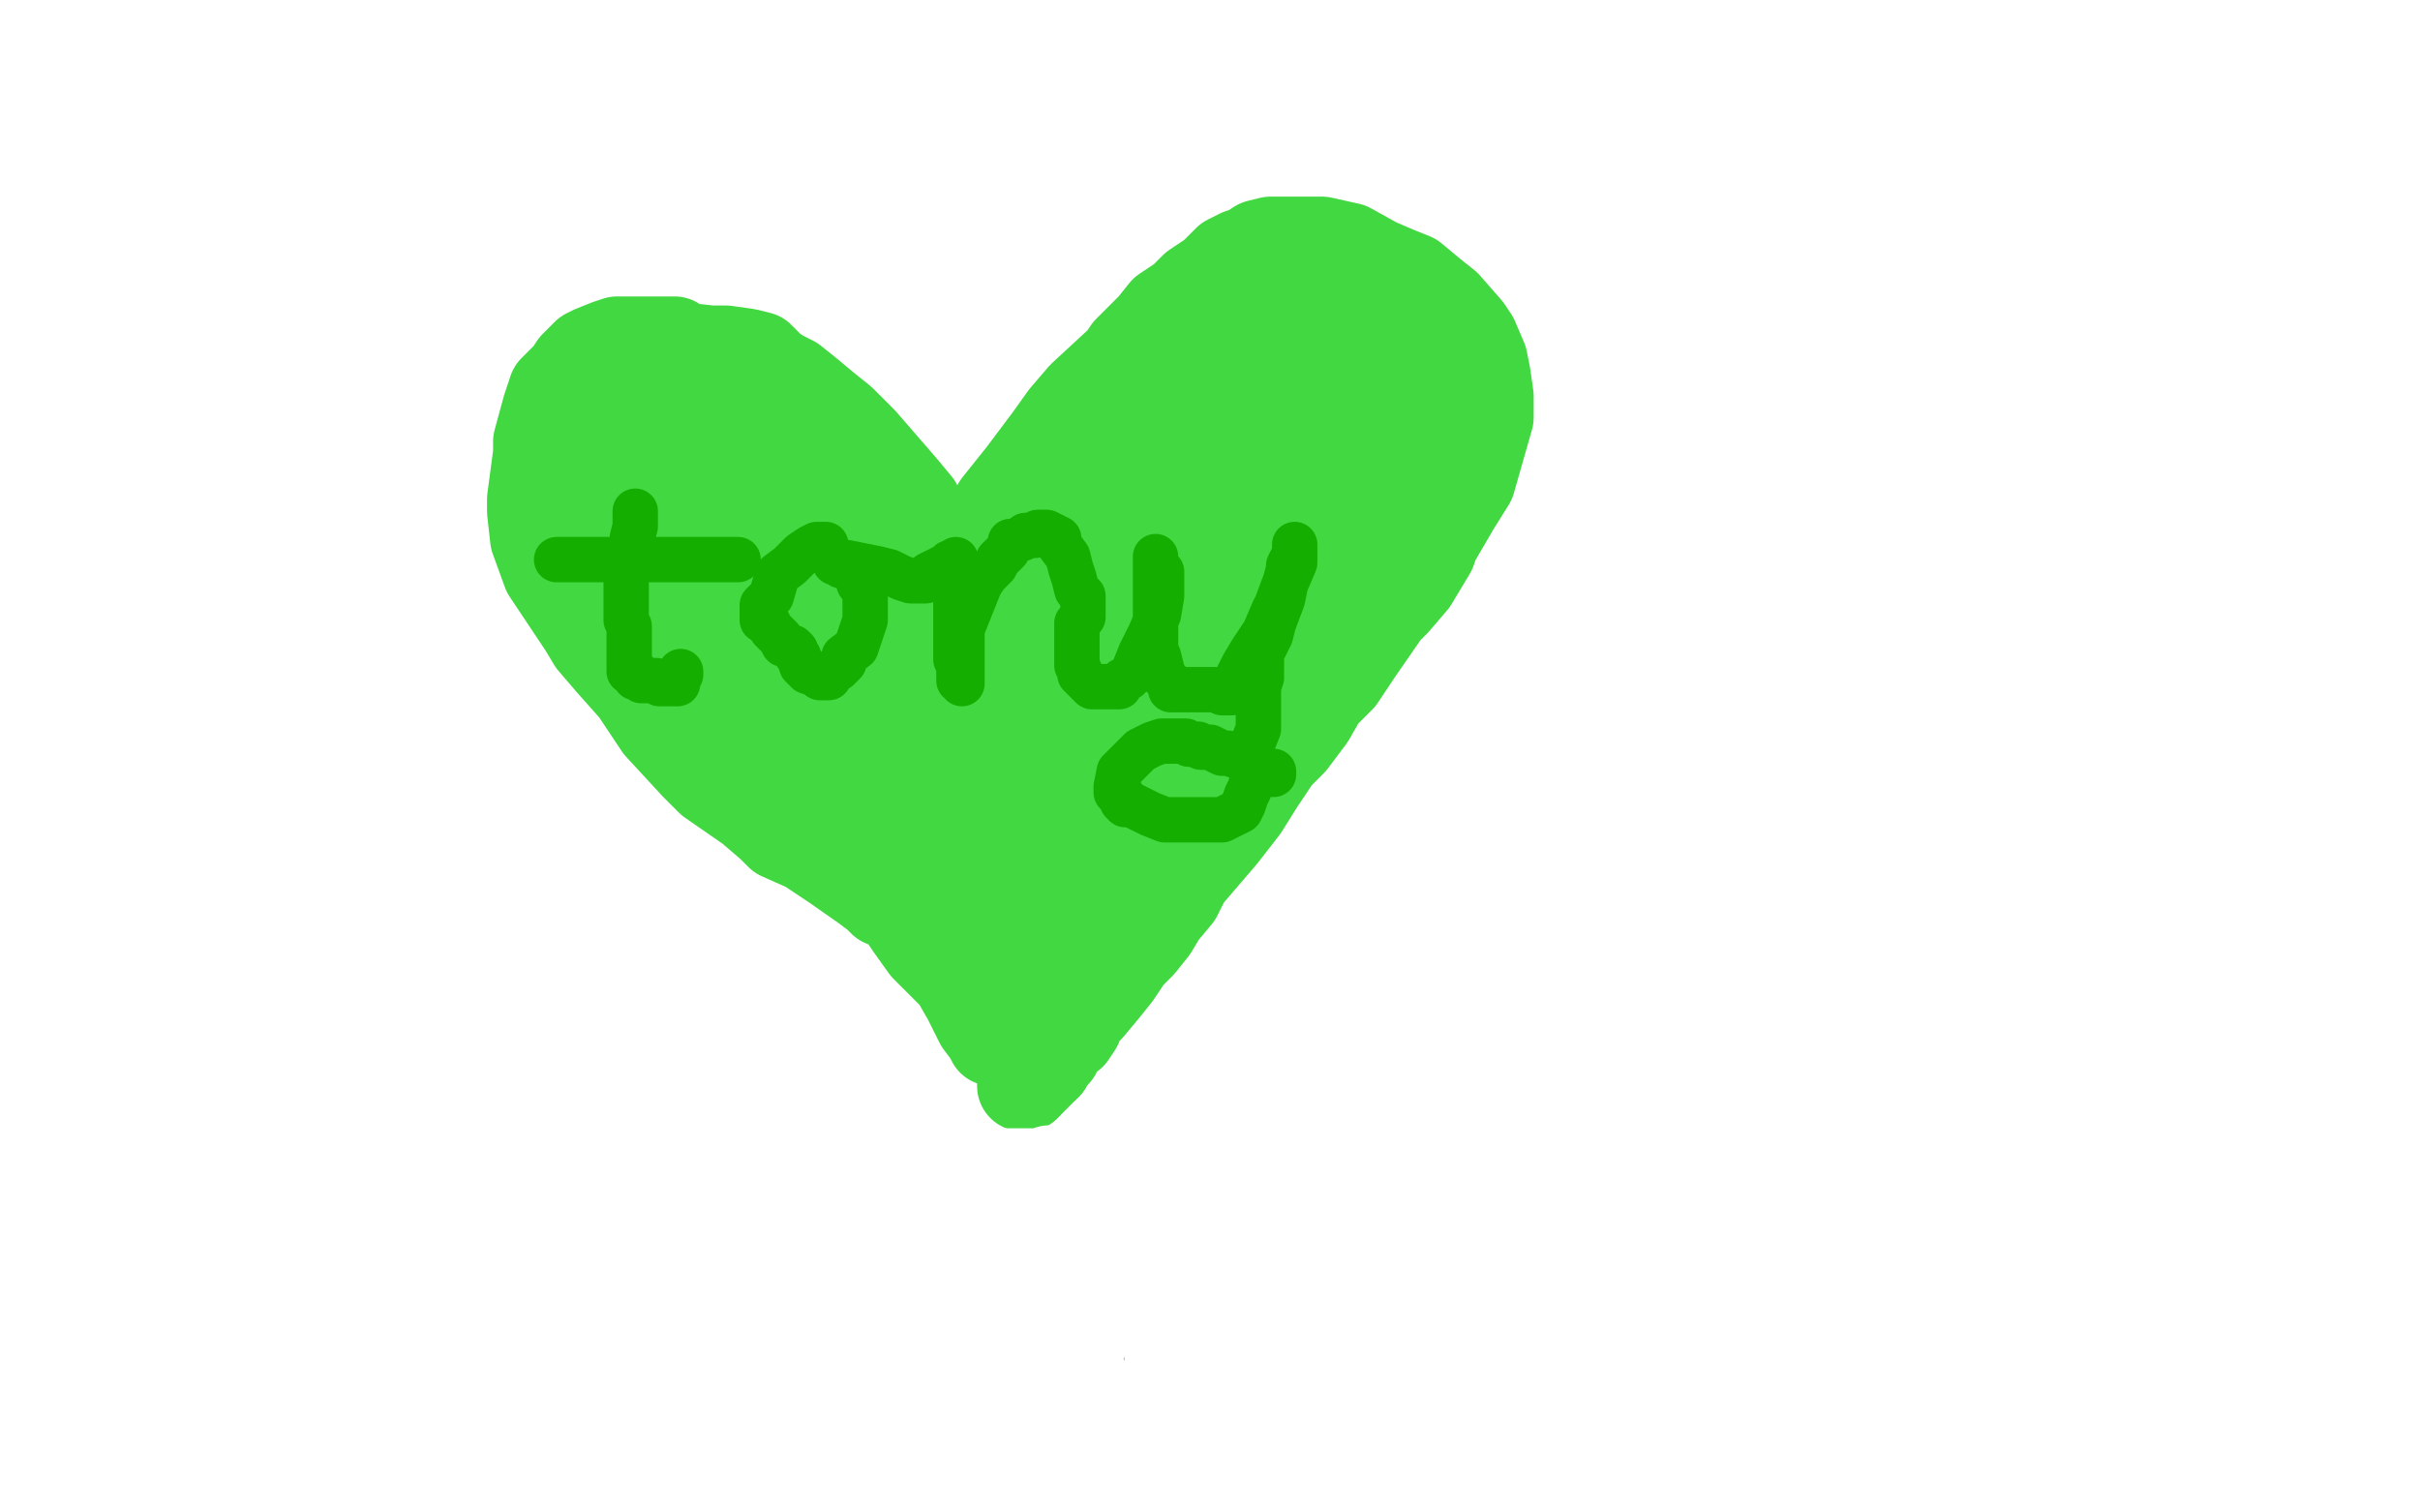 <?xml version="1.0" standalone="no"?>
<!DOCTYPE svg PUBLIC "-//W3C//DTD SVG 1.1//EN"
"http://www.w3.org/Graphics/SVG/1.1/DTD/svg11.dtd">

<svg width="800" height="500" version="1.1" xmlns="http://www.w3.org/2000/svg" xmlns:xlink="http://www.w3.org/1999/xlink" style="stroke-antialiasing: false"><desc>This SVG has been created on https://colorillo.com/</desc><rect x='0' y='0' width='800' height='500' style='fill: rgb(255,255,255); stroke-width:0' /><polyline points="313,185 312,185 312,185 312,183 312,183 308,177 308,177 303,167 303,167 298,161 298,161 285,146 280,141 278,139 273,135 267,130 262,126 258,124 255,122 251,118 247,117 240,116 235,116 226,115 223,113 220,113 213,113 204,113 201,114 196,116 194,117 190,121 188,124 186,126 183,129 181,135 178,146 178,150 176,165 176,169 177,178 181,189 187,198 193,207 196,212 202,219 210,228 218,240 230,253 235,258 248,267 255,273 258,276 267,280 276,286 286,293 290,296 292,298 297,300 301,306 306,313 311,318 316,323 320,330 324,338 327,342 328,344 329,344 331,344 332,345 333,346" style="fill: none; stroke: #41d841; stroke-width: 30; stroke-linejoin: round; stroke-linecap: round; stroke-antialiasing: false; stroke-antialias: 0; opacity: 1.0"/>
<polyline points="324,175 324,174 324,174 327,172 327,172 330,167 330,167 338,157 338,157 347,145 347,145 352,138 352,138 358,131 358,131 371,119 371,119 373,116 373,116 381,108 381,108 385,103 385,103 391,99 391,99 395,95 395,95 401,91 406,86 410,84 413,83 416,81 420,80 423,80 430,80 437,80 446,82 455,87 462,90 467,92 473,97 478,101 485,109 487,112 490,119 491,124 492,131 492,138 490,145 486,159 481,167 474,179 473,182 467,192 461,199 458,202 449,215 443,224 437,230 433,237 427,245 422,250 416,259 411,267 404,276 398,283 392,290 389,296 384,302 381,307 377,312 373,316 369,322 365,327 360,333 356,337 356,339 354,342 351,344 349,348 347,350 346,352" style="fill: none; stroke: #41d841; stroke-width: 30; stroke-linejoin: round; stroke-linecap: round; stroke-antialiasing: false; stroke-antialias: 0; opacity: 1.0"/>
<polyline points="339,359 338,359" style="fill: none; stroke: #41d841; stroke-width: 30; stroke-linejoin: round; stroke-linecap: round; stroke-antialiasing: false; stroke-antialias: 0; opacity: 1.0"/>
<polyline points="346,352 342,356 340,358 339,359" style="fill: none; stroke: #41d841; stroke-width: 30; stroke-linejoin: round; stroke-linecap: round; stroke-antialiasing: false; stroke-antialias: 0; opacity: 1.0"/>
<polyline points="162,385 162,386 162,386 162,388 162,388 163,390 163,390 167,398 167,398 167,405 167,405 168,414 168,414 168,427 168,434 168,441 168,450 168,455 168,458 168,461 168,463 168,464 168,465" style="fill: none; stroke: #41d841; stroke-width: 30; stroke-linejoin: round; stroke-linecap: round; stroke-antialiasing: false; stroke-antialias: 0; opacity: 1.0"/>
<polyline points="120,419 121,419 121,419 122,419 122,419 124,419 124,419 128,419 128,419 139,419 139,419 142,419 142,419 147,419 147,419 154,420 154,420 159,420 159,420 168,421 176,421 182,419 183,419 184,419 185,419 189,418 193,418 204,417" style="fill: none; stroke: #41d841; stroke-width: 30; stroke-linejoin: round; stroke-linecap: round; stroke-antialiasing: false; stroke-antialias: 0; opacity: 1.0"/>
<polyline points="274,403 273,402 273,402 271,402 271,402 269,401 269,401 266,401 266,401 264,400 264,400 262,400 262,400 261,400 261,400 260,400 260,400 256,401 256,401 254,402 250,405 248,408 248,410 248,414 248,419 249,424 250,428 251,431 252,436 255,440 256,444 259,446 261,448 262,451 264,452 265,453 268,454 269,455 271,455 273,455 277,455 278,455 279,455 281,455 284,453 286,452 288,450 290,448 294,441 295,439 297,434 300,428 300,424 300,419 300,414 300,409 298,404 297,402 295,400 294,398 292,397 290,396 288,396 287,396 286,396 284,396 285,396 286,396 287,397 292,397 297,398 302,399 311,399 318,401 326,398 332,396 337,393 341,392 343,391 343,389 345,389 345,390 345,391 346,394 346,398 347,402 348,409 350,416 351,425 351,428 353,432 353,434 354,435 354,436 354,437 355,440 356,445 356,451 357,453 357,454 357,452 355,452 355,449 354,444 355,435 359,420 365,411 368,404 374,398 380,393 388,389 396,386 398,385 401,385 402,385 403,385 404,385 405,387 406,390 408,397 409,408 409,413 409,420 409,426 407,432 407,437 406,440 406,443 406,446 406,451 408,452 408,453 409,453 410,453 411,454 412,454 413,454 415,454 416,454 418,454 420,452 424,451 429,447 433,442 438,434 444,427 450,418 458,407 461,401 468,391 471,386 474,378 474,379 474,380 474,386 474,393 475,397 475,404 475,415 476,424 479,431 482,438 485,442 488,447 489,449 492,452 495,454 496,454 497,454 498,454 498,452 500,450 504,445 509,438 513,430 518,421 522,413 522,406 524,399 524,394 525,391 525,388 523,387 523,388 523,389 524,394 525,402 525,425 525,450 525,490 472,502 477,495 482,489 486,485 494,481 497,478 501,477 503,477 505,476 508,476 512,476 514,476 515,476 517,476 518,476 521,476 522,476 523,476 524,476 525,476 525,477 526,477 529,477 531,475 535,473 540,470 547,464 555,459 561,453 567,448 573,442 577,435 583,428 586,423 592,413 593,408 593,402 593,397 593,396 591,394 590,390 589,389" style="fill: none; stroke: #41d841; stroke-width: 30; stroke-linejoin: round; stroke-linecap: round; stroke-antialiasing: false; stroke-antialias: 0; opacity: 1.0"/>
<polyline points="288,204 287,205 287,205 287,206 287,206 286,207 286,207 284,208 284,208 283,210 283,210 282,210 282,210 281,210 281,210 279,210 279,210 276,210 276,210 269,205 269,205 258,199 258,199 249,193 249,193 245,190 245,190 238,184 238,184 234,180 234,180 230,177 228,175 229,175 230,175 231,176 235,181 239,187 240,190 242,197 240,200 238,203 235,204 234,204 233,204 231,202 224,198 216,192 212,185 208,178 203,170 203,163 203,161 204,159 205,159 207,159 213,160 217,162 220,165 223,170 223,173 221,179 220,181 219,181 217,181 212,179 211,177 206,173 202,168 202,165 202,160 206,154 212,149 214,149 220,150 222,154 227,158 230,163 230,166 230,169 230,174 227,177 224,179 214,179 208,174 205,173 204,169 201,164 200,159 201,152 201,150 203,148 205,147 209,147 217,149 219,149 225,154 230,156 232,160 232,164 232,166 230,170 228,172 224,173 222,173 219,173 216,170 214,165 211,161 210,156 211,151 214,145 221,139 230,135 239,133 242,133 247,134 250,137 254,143 257,148 258,157 258,160 255,165 251,169 241,172 234,172 226,172 223,170 215,166 209,162 205,155 199,147 196,137 195,128 195,124 196,124 197,124 200,126 208,132 212,137 216,145 217,146 220,149 220,152 218,154 217,155 215,156 214,156 214,154 215,153 217,152 219,152 227,152 233,159 241,168 246,181 249,193 249,203 248,207 246,207 242,207 238,202 235,195 233,187 231,182 232,177 236,169 245,162 254,157 269,156 277,160 278,162 281,170 283,177 284,182 284,187 281,192 278,198 274,200 272,201 271,201 269,199 267,198 266,193 263,189 262,185 272,189 275,194 278,203 278,213 275,218 271,221 269,221 265,218 261,213 260,210 255,201 254,194 254,189 255,183 256,182 259,183 264,188 268,195 271,200 274,207 274,215 268,223 258,230 252,230 249,228 246,223 243,216 240,207 239,202 236,195 236,190 236,189 237,189 239,191 242,196 243,197 247,201 250,206 251,209 249,211 247,212 244,212 240,212 235,209 231,206 228,203 225,199 224,195 222,193 221,192 220,192 220,193 220,195 221,200 221,207 224,214 226,221 228,228 229,231 233,236 235,237 239,238 244,239 247,240 251,243 256,244 262,247 267,250 273,254 280,259 281,260 279,260 278,260 277,258 270,254 263,248 257,241 251,234 247,230 246,227 246,228 247,229 251,233 257,242 266,253 270,260 282,276 288,285 291,288 298,296 301,297 302,297 302,298 303,298 304,299 305,299 305,301 307,302 308,302 311,303 314,304 319,306 323,308 328,311 332,314 335,316 338,318 340,319 340,321 341,321 342,322 344,323 347,325 349,328 351,331 351,329 351,328 351,326 353,321 353,317 355,312 357,310 357,307 358,306 358,305 359,305 362,303 366,299 371,295 377,289 381,288 389,280 396,273 403,266 407,265 411,261 412,260 413,258 414,254 415,253 416,249 418,244 423,238 425,232 428,227 429,223 432,219 435,214 437,210 437,208 438,205 439,203 439,202 441,200 441,199 443,198 445,194 446,192 449,188 452,185 455,181 456,178 458,173 461,171 463,166 464,163 466,158 467,154 468,150 471,146 472,143 472,140 473,138 473,137 473,135 474,132 474,130 474,127 474,124 474,122 474,120 474,118 472,117 471,114 470,114 468,112 464,110 462,107 457,106 453,105 449,105 446,105 445,103 442,103 439,103 435,102 430,102 427,102 424,102 422,102 421,102 420,102 419,103 417,104 415,105 413,107 409,111 403,117 401,119 398,123 396,127 393,129 391,133 390,135 387,139 384,142 383,146 379,148 376,152 374,154 373,157 371,159 367,163 361,168 357,174 353,179 350,183 348,187 344,191 342,194 339,197 337,199 335,200 332,202 330,204 326,205 324,206 323,206 322,206 321,206 318,206 316,206 313,206 310,204 308,204 307,202 303,201 300,200 297,198 296,198 294,196 294,195 293,195 293,196 293,197 291,208 285,217 282,226 280,233 280,235 278,239 278,241 278,244 279,247 280,249 282,249 282,250 284,251 285,252 287,254 288,257 288,262 288,263 288,261 288,260 289,257 289,252 289,244 289,239 289,234 289,233 290,233 291,233 293,233 294,233 296,233 300,236 304,240 309,246 309,253 309,255 312,261 312,268 310,272 310,274 309,275 309,277 309,280 309,281 309,283 309,286 309,289 310,291 311,294 313,297 313,298 314,299 314,297 312,297 310,294 307,288 306,282 304,275 304,268 303,261 302,258 302,249 300,241 300,238 300,233 300,228 302,223 302,219 303,217 303,214 305,214 306,214 307,214 308,214 309,214 310,214 311,215 315,220 319,226 322,231 324,238 324,245 324,252 324,258 324,264 324,267 324,271 324,274 325,278 326,281 330,288 331,290 332,291 333,292 334,294 334,296 335,297 336,299 338,300 338,304 339,306 340,308 341,308 342,308 342,305 342,302 342,297 344,290 344,284 345,281 347,277 350,273 351,271 355,267 360,263 366,259 371,255 378,249 386,243 393,237 400,231 406,227 412,220 412,219 413,216 414,212 414,210 415,206 416,204 418,201 419,199 421,196 429,186 430,184 438,173 440,165 443,159 446,152 446,148 446,147 447,145 447,144 447,140 448,139 452,135 454,131 456,129 458,128 458,125 459,125 459,124 457,124 456,124 455,124 453,124 449,124 447,124 442,124 435,124 432,125 428,125 426,126 426,127 424,127 421,129 419,130 415,133 413,135 412,135 408,139 406,141 404,143 402,147 397,153 392,158 389,162 385,168 381,172 379,176 374,181 372,184 367,191 363,197 359,201 357,205 354,207 352,209 350,213 347,215 345,220 337,226 332,232 328,238 324,241 323,244 322,246 322,247 322,248 323,249 323,251 324,254 327,257 328,258 331,259 332,261 334,261 336,262 340,263 342,264 346,265 348,266 350,267 352,269 354,271 355,272 357,272 358,273 359,274 361,275 362,276 364,278 365,279 365,280 366,280 367,278 367,277 370,276 371,274 375,268 381,258 384,251 388,242 390,240 392,228 397,221 401,214 406,207 411,199 417,192 422,185 426,177 428,172 431,167 434,160 435,156 437,151 438,149 438,146 438,145 438,144 438,143 438,144 436,145 435,147 431,152 424,161 418,168 408,178 404,182 400,186 396,190 394,192 392,196 388,199 384,202 380,206 375,211 369,217 364,223 358,229 356,236 353,238 352,241 349,243 347,245 346,248 346,249 344,250 344,251 342,255 342,256" style="fill: none; stroke: #41d841; stroke-width: 30; stroke-linejoin: round; stroke-linecap: round; stroke-antialiasing: false; stroke-antialias: 0; opacity: 1.0"/>
<polyline points="144,392 144,393 144,393 144,394 144,394 145,394 145,394 145,395 145,395 145,399 145,399 146,403 146,403 148,416 146,421 145,425 141,429 139,431 137,432 131,436 125,441 122,441 120,441 117,441 115,439 113,437 109,433 105,424 105,418 104,413 104,410 104,407 105,406 106,404 107,404 110,406 115,409 122,412 126,417 131,423 132,427 134,430 134,431 134,429 134,428 134,426 134,419 135,411 140,403 143,396 144,395 144,396 144,397 144,405 145,409 147,424 148,431 148,439 148,440 149,438 149,437 152,432 154,419 156,412 158,408 160,406 160,407 161,408 164,416 167,425 170,448 171,460 171,472 171,497 171,504 171,504 169,502 168,497 163,486 162,474 162,464 163,453 166,443 167,436 167,432 167,431 167,432 167,433 167,434 165,439 162,446 159,455 155,462 152,466 150,467 148,467 147,465 147,463 147,461 146,452 148,441 153,431 159,420 164,409 168,403 170,399 170,397 171,397 172,397 173,397 175,398 179,399 184,403 190,406 194,408 203,416 207,420 210,426 211,431 211,434 209,437 207,437 205,437 203,437 200,437 195,435 188,432 176,423 165,414 154,406 148,402 147,396 145,394 145,393 145,389 146,387 149,382 152,381 163,377 175,377 181,377 188,378 192,382 196,384 198,390 196,415 195,415 193,415 189,415 184,413 182,411 181,410 182,407 183,405 185,404 190,401 191,400 196,399 200,398 203,398 205,398 210,398 214,398 217,398 219,398 222,398 224,398 228,398 230,398 232,398 235,398 238,398 240,398 242,398 245,398 247,398 252,398 257,398 264,398 269,398 273,398 275,398 276,398 277,398 278,398 279,398 281,398 283,398 284,398 285,398 286,398 287,397 289,397 290,397 291,397 292,397 290,395 289,395 288,394 287,393 285,392 285,391 284,390 281,389 280,389 281,389 283,389 284,389 291,389 295,390 298,390 301,391 303,391 305,391 306,391 307,391 308,391 309,391 310,391 311,391 312,391 314,391 315,391 316,391 317,391 318,391 319,391 320,391 322,391 323,391 324,391 325,391 326,391 327,391 327,389 328,389 330,389 330,388 331,388 332,388 333,388 334,388 335,388 336,388 338,388 339,388 340,388 341,388 342,388 343,388 344,388 345,388 347,387 348,387 350,387 351,387 352,387 353,387 355,387 356,387 358,388 359,388 361,389 363,389 364,390 365,390 366,391 368,392 368,393 369,396 369,398 367,403 363,409 357,416 342,423 335,427 324,431 323,431 321,431 319,431 318,431 317,431 315,431 313,433 310,434 307,438 299,442 292,448 277,457 268,462 262,465 259,466 258,466 258,464 258,463 255,457 250,446 248,439 246,430 243,426 243,425 242,425 242,426 242,427 244,432 247,439 250,446 253,453 254,457 254,458 254,456 252,455 250,448 245,438 244,431 245,424 248,418 249,416 251,416 252,416 257,417 264,423 273,429 282,435 288,442 292,447 294,450 295,450 293,450 293,448 291,447 287,440 286,435 283,428 283,421 284,414 286,412 287,412 290,412 291,414 296,418 302,422 306,429 309,435 309,441 306,450 304,453 296,460 294,460 293,460 292,458 292,455 290,451 290,446 290,439 292,432 299,424 302,422 307,420 309,420 311,420 317,422 322,425 326,427 330,430 332,432 335,437 336,439 336,443 334,444 332,445 331,445 329,445 325,445 323,442 318,439 316,437 314,435 314,433 314,429 314,425 316,422 317,418 321,415 323,414 326,413 328,413 330,413 334,413 336,414 338,414 341,414 341,415 341,416 339,417 339,418 337,420 333,423 330,425 327,425 325,425 324,425 323,425 323,423 322,422 320,420 319,419 318,419 317,419 316,419 315,419 314,419 311,420 309,421 304,422 294,428 285,431 278,435 273,437 268,439 265,441 264,442 264,443 264,444 265,447 266,449 268,450 270,452 275,456 281,457 285,458 289,458 297,460 300,460 302,460 302,458 302,457 302,456 302,453 308,444 313,439 314,435 316,431 316,429 317,429 319,429 321,429 327,431 333,435 336,438 349,449 352,452 359,458 360,459 360,461 358,461 357,461 356,462 354,462 354,463 353,463 352,464 352,465 350,466 350,467 349,467 350,467 351,467 352,465 352,464 353,462 356,457 356,450 358,440 361,435 363,428 365,423 365,422 367,418 367,417 367,416 368,415 370,414 370,413 372,410 376,406 380,402 385,399 387,395 391,394 392,393 394,391 394,390 394,389 397,388 399,386 401,385 402,384 403,382 405,381 407,380 408,380 408,379 409,378 410,378 410,377 411,376 409,376 407,376 401,377 396,378 390,378 385,379 383,379 382,380 381,380 378,380 377,380 376,382 374,382 374,383 373,383 372,384 372,385 372,386 372,388 372,391 373,394 375,398 383,409 389,417 394,423 396,425 400,431 405,433 407,434 408,434 408,432 408,431 408,423 408,415 409,408 412,399 415,394 416,393 414,393 414,394 414,396 413,403 413,410 410,422 408,428 407,437 405,444 405,446 406,446 406,444 407,443 409,442 410,438 413,430 418,422 422,413 426,408 427,407 425,408 424,411 419,422 416,434 408,478 407,500 411,487 425,465 452,420 469,401 476,395 476,394 474,395 474,396 472,399 464,415 456,437 447,450 437,464 429,473 424,479 424,477 424,476 423,473 421,467 420,456 420,448 421,441 421,436 421,433 419,433 418,434 412,437 405,443 399,449 393,455 392,456 390,458 389,458 388,458 387,459 385,459 384,459 382,463 381,464 380,467 380,468 379,470 379,474 381,474 384,472 393,469 405,459 416,449 446,424 457,410 467,396 475,389 479,385 479,397 479,402 477,407 476,412 475,412 474,412 473,412 471,410 469,407 466,400 463,391 462,380 462,371 462,370 461,370 461,371 460,373 460,376 457,384 454,391 450,398 447,405 444,411 443,416 444,416 445,416 446,416 448,413 453,408 459,395 475,359 477,352 477,351 477,352 475,352 474,355 473,360 471,367 468,376 465,386 461,395 460,404 460,414 465,420 468,420 472,420 478,420 484,417 490,411 494,402 497,393 498,385 498,381 498,380 496,380 494,382 492,387 485,410 479,438 470,487 480,485 497,456 498,452 504,440 505,438 503,439 503,440 502,442 502,447 501,456 501,466 501,471 501,473 502,474 502,472 502,471 503,466 503,437 503,431 504,406 512,378 515,371 515,370 515,371 515,372 515,374 513,385 512,391 504,425 481,476 467,498 445,500 458,450 467,407 469,381 470,378 468,379 468,380 466,387 466,395 466,404 466,414 466,423 466,431 466,438 466,442 467,443 468,443 471,441 473,440 480,434 489,425 500,411 518,382 548,330 554,323 554,324 552,325 548,335 543,348 527,398 518,420 506,449 487,484 483,493 482,496 483,496 483,494 485,492 490,485 502,457 529,412 560,345 592,293 600,284 601,282 601,283 598,286 597,295 595,307 594,319 588,347 575,391 557,435 531,491 526,504 531,499 553,449 582,390 620,326 654,272 664,260 667,256 665,256 663,258 661,261 654,274 646,294 626,330 602,360 565,407 513,463 502,473 499,476 495,480 496,480 496,478 502,473 505,470 529,434 541,420 584,372 596,362 600,357 601,357 599,357 594,362 590,371 582,382 564,409 535,446 526,468 515,484 515,488 513,490 514,490 515,490 517,488 522,485 528,479 542,465 571,444 613,402 648,363 650,359 647,359 645,362 635,374 630,381 603,425 580,475 595,495 671,410 710,362 715,355 719,347 716,347 714,349 709,354 703,363 697,370 684,388 670,397 656,407 653,410 642,416 638,417 638,415 639,415 640,412 642,405 644,395 647,386 647,379 647,378 643,378 636,385 612,415 580,460 563,493 614,442 664,392 675,380 681,376 683,374 681,374 680,375 678,376 673,378 664,384 657,390 644,400 606,425 559,463 503,504 501,491 552,440 628,358 662,329 728,253 753,221 754,219 752,220 752,221 750,222 748,226 744,229 740,235 734,244 724,257 686,304 594,402 536,472 540,489 605,418 727,301 751,271 755,265 756,264 754,264 752,264" style="fill: none; stroke: #ffffff; stroke-width: 30; stroke-linejoin: round; stroke-linecap: round; stroke-antialiasing: false; stroke-antialias: 0; opacity: 1.0"/>
<circle cx="752.5" cy="264.5" r="15" style="fill: #ffffff; stroke-antialiasing: false; stroke-antialias: 0; opacity: 1.0"/>
<polyline points="210,169 210,170 210,170 210,171 210,171 210,174 210,174 209,178 209,178 209,181 209,181 208,187 207,190 207,194 207,196 207,197 207,198 207,199 207,201 207,204 207,205 208,207 208,210 208,212 208,217 208,218 208,220 208,221 208,222 210,222 210,224 211,224 212,225 213,225 217,225 218,226 219,226 221,226 222,226 224,226 224,224 225,223 225,222" style="fill: none; stroke: #14ae00; stroke-width: 15; stroke-linejoin: round; stroke-linecap: round; stroke-antialiasing: false; stroke-antialias: 0; opacity: 1.0"/>
<polyline points="184,185 185,185 185,185 187,185 187,185 189,185 189,185 193,185 193,185 196,185 196,185 218,185 218,185 222,185 222,185 225,185 230,185 234,185 236,185 238,185 240,185 241,185 243,185 244,185" style="fill: none; stroke: #14ae00; stroke-width: 15; stroke-linejoin: round; stroke-linecap: round; stroke-antialiasing: false; stroke-antialias: 0; opacity: 1.0"/>
<polyline points="273,180 271,180 271,180 270,180 270,180 268,181 268,181 265,183 265,183 261,187 261,187 257,190 257,190 255,197 255,197 252,200 252,200 252,203 252,205 254,206 255,208 256,209 258,211 259,213 262,214 263,215 263,216 264,217 265,220 266,221 267,222 270,223 271,224 272,224 273,224 274,224 275,222 277,221 279,219 279,217 283,214 284,211 285,208 286,205 286,201 286,197 286,194 284,193 283,190 281,188 278,187 277,186 276,186 277,186 278,186 280,186 285,187 290,188 294,189 298,191 301,192 302,192 303,192 305,192 306,192 307,190 309,189 311,188 313,187 314,187 314,186 316,186 316,185 316,186 316,187 316,189 316,193 316,196 316,203 316,208 316,214 316,218 317,220 317,222 317,225 318,225 318,226 318,224 318,223 318,220 318,213 318,208 320,203 324,193 326,190 329,187 330,185 331,184 333,182 334,180 334,179 335,179 338,178 339,177 341,177 342,177 343,176 345,176 346,176 348,177 350,178 350,180 353,184 354,188 355,191 356,195 358,197 358,200 358,202 358,204 356,206 356,208 356,210 356,212 356,213 356,216 356,217 356,219 356,220 357,222 357,223 359,225 360,226 361,227 363,227 366,227 367,227 369,227 370,227 371,225 373,224 374,223 375,221 377,216 380,210 383,203 384,197 384,196 384,193 384,191 384,189 382,188 382,185 382,184 382,185 382,186 382,188 382,190 382,193 382,198 382,201 382,206 382,208 382,210 382,212 382,215 383,217 384,221 384,223 385,224 386,225 387,227 387,228 388,228 391,228 393,228 394,228 396,228 399,228 401,228 403,228 404,229 407,229 407,227 408,227 408,226 409,224 411,220 414,215 418,209 421,202 422,200 425,192 426,188 426,187 428,183 428,181 428,180 428,181 428,182 428,184 428,186 425,193 424,198 421,206 420,210 417,216 417,224 416,227 416,232 416,235 416,241 414,246 414,249 414,252 414,255 414,258 413,261 412,263 411,266 410,268 408,269 406,270 404,271 402,271 399,271 398,271 395,271 389,271 385,271 380,269 378,268 374,266 372,266 371,265 371,263 369,262 369,260 370,255 371,254 373,252 377,248 379,247 381,246 384,245 386,245 389,245 392,245 393,246 395,246 396,246 397,247 400,247 402,248 404,249 406,249 409,250 412,251 414,252 417,254 419,255 421,255 421,256" style="fill: none; stroke: #14ae00; stroke-width: 15; stroke-linejoin: round; stroke-linecap: round; stroke-antialiasing: false; stroke-antialias: 0; opacity: 1.0"/>
</svg>
